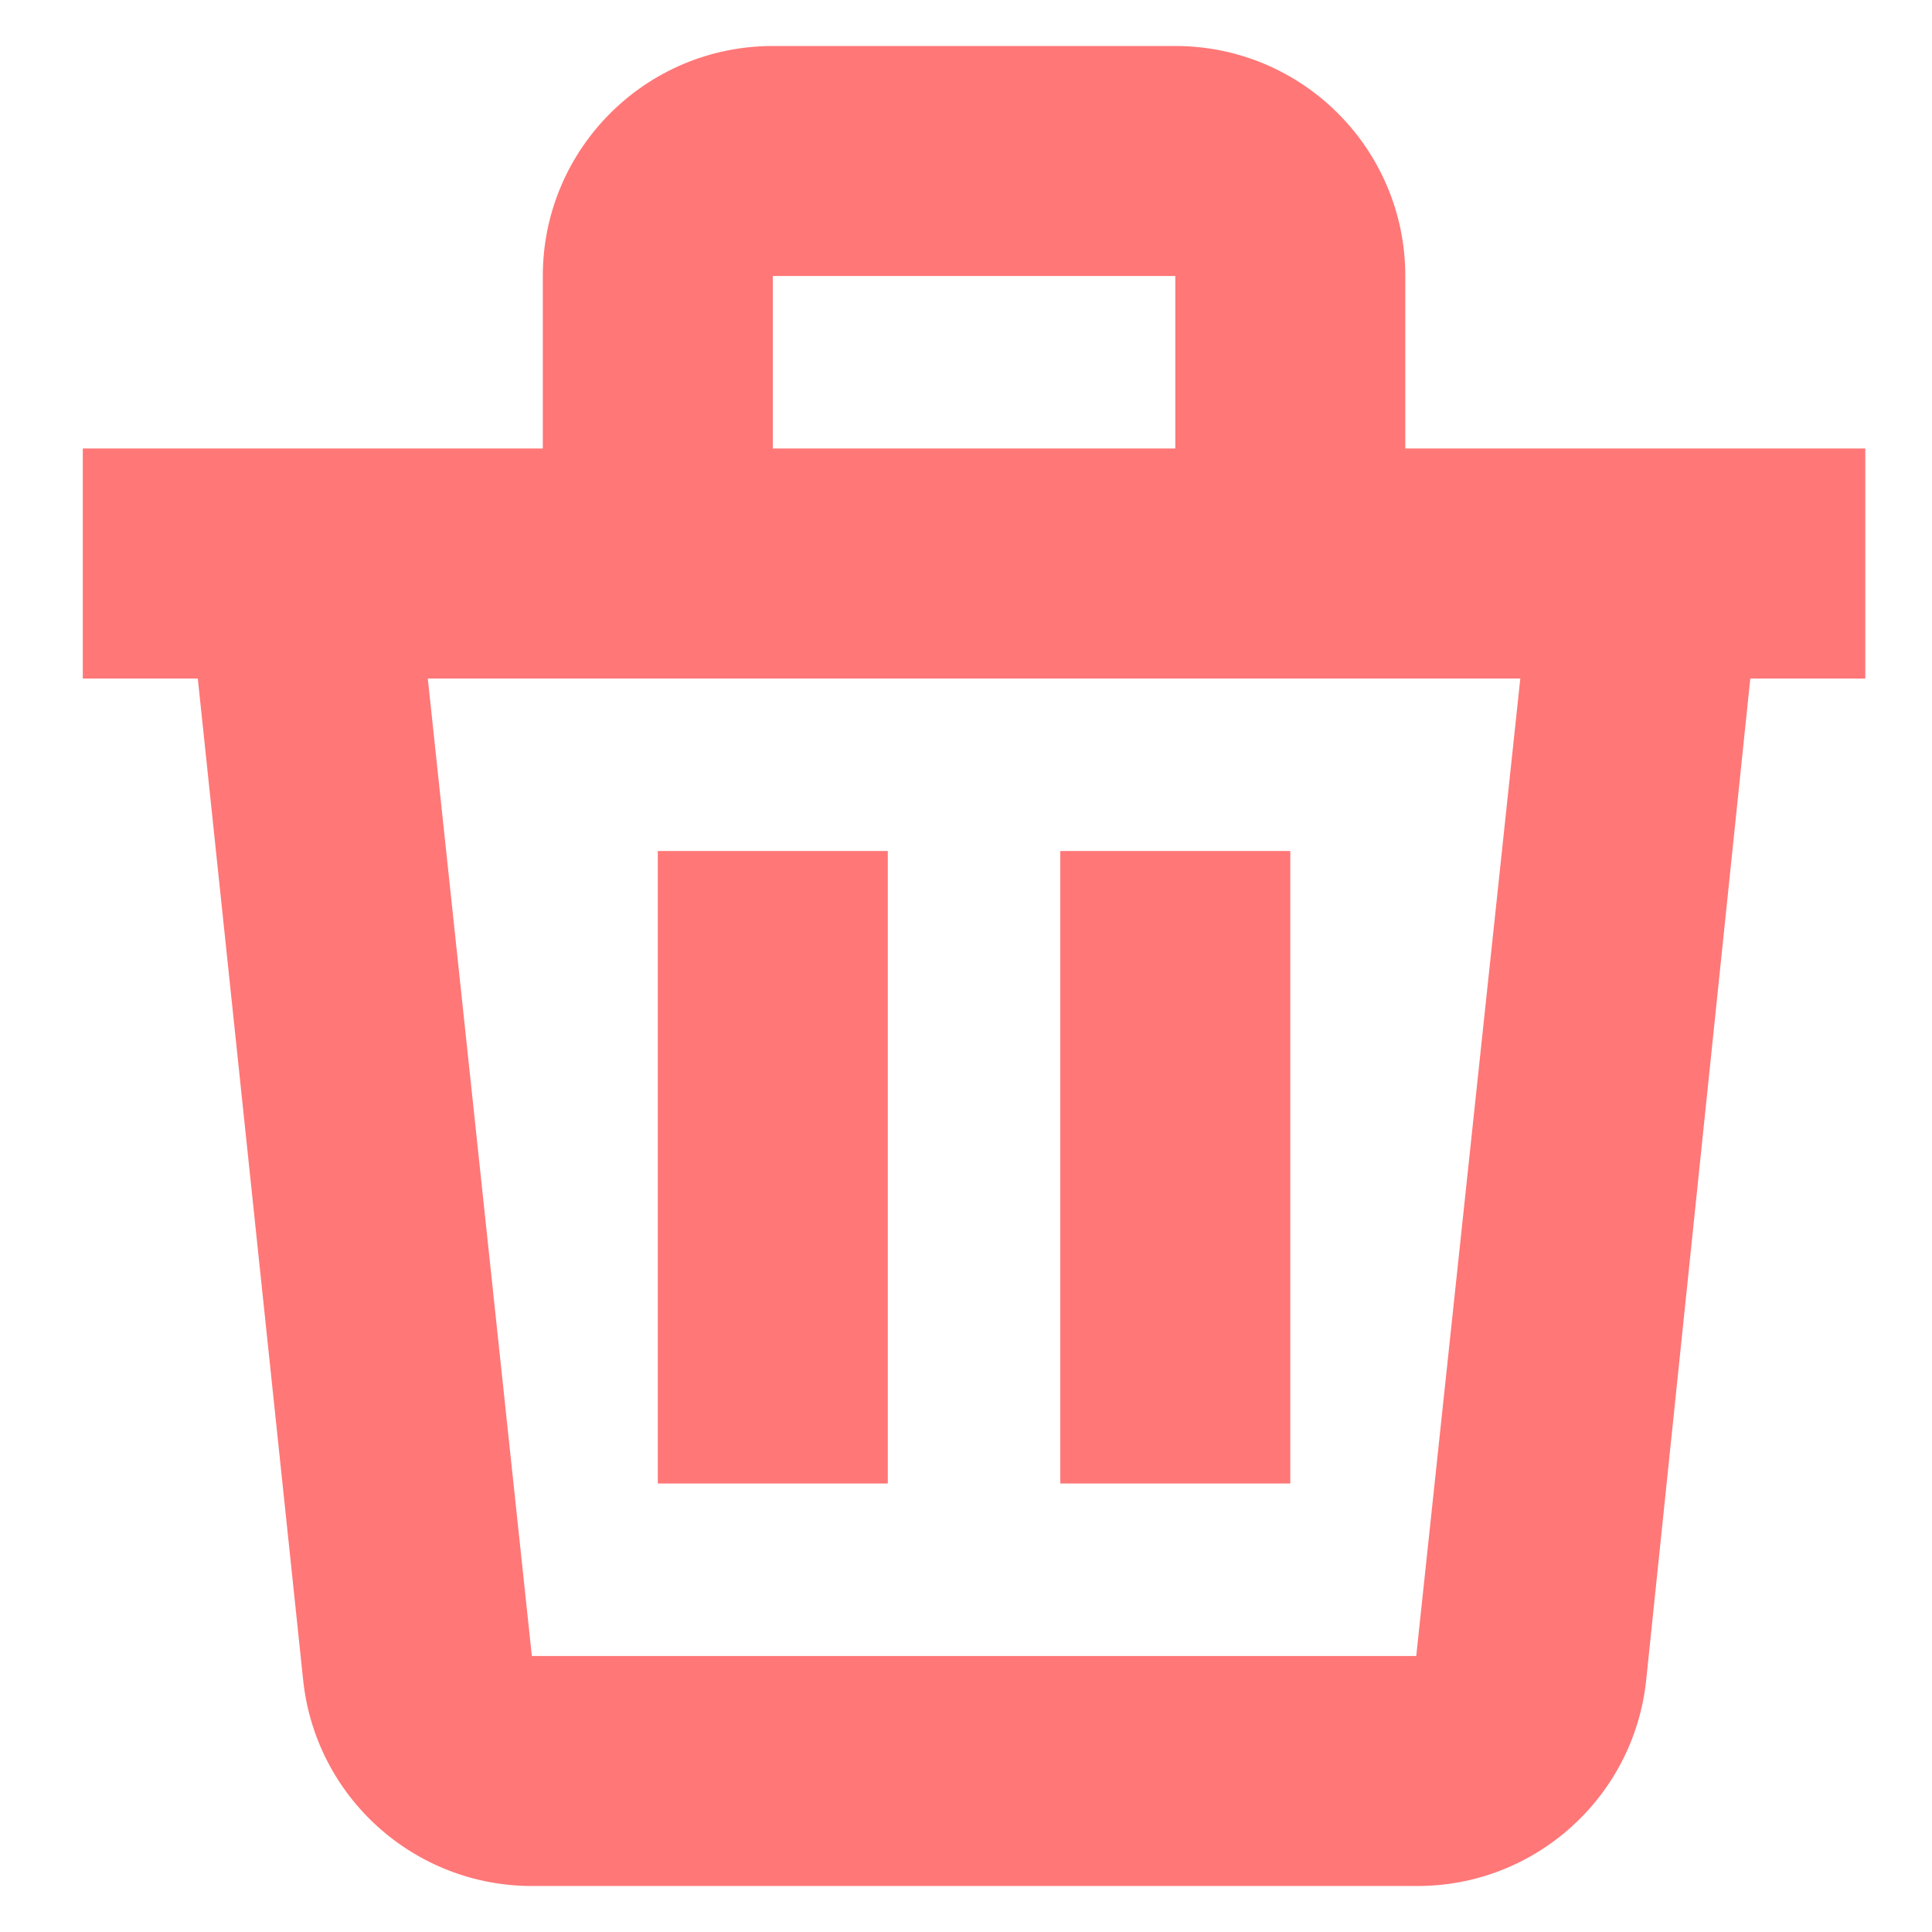 <?xml version="1.0" encoding="UTF-8"?>
<svg width="21px" height="21px" viewBox="0 0 21 21" version="1.1" xmlns="http://www.w3.org/2000/svg" xmlns:xlink="http://www.w3.org/1999/xlink">
    <!-- Generator: Sketch 63.1 (92452) - https://sketch.com -->
    <title>noun_Trash_3552649 2</title>
    <desc>Created with Sketch.</desc>
    <g id="Website" stroke="none" stroke-width="1" fill="none" fill-rule="evenodd">
        <g id="Home-Default-V2-2" transform="translate(-960, -598)" fill="#FF7777" fill-rule="nonzero">
            <g id="Group-17" transform="translate(437, 331)">
                <g id="Group-15" transform="translate(440.9, 267.5)">
                    <g id="noun_Trash_3552649-2" transform="translate(83, 0)">
                        <g id="noun_Trash_3552649">
                            <g id="Group">
                                <path d="M2.394,17.75 C2.523,19.032 3.605,20.006 4.894,20 L14.494,20 C15.78,20.007 16.862,19.036 16.994,17.756 L18.125,6.875 L19.375,6.875 L19.375,4.375 L14.375,4.375 L14.375,2.5 C14.375,1.119 13.256,0 11.875,0 L7.5,0 C6.119,0 5,1.119 5,2.5 L5,4.375 L0,4.375 L0,6.875 L1.25,6.875 L2.394,17.75 Z M14.494,17.5 L4.881,17.5 L3.75,6.875 L15.625,6.875 L14.494,17.5 Z M7.5,2.5 L11.875,2.5 L11.875,4.375 L7.5,4.375 L7.5,2.5 Z" id="Shape"></path>
                                <rect id="Rectangle" x="6.25" y="8.75" width="2.5" height="6.875"></rect>
                                <rect id="Rectangle" x="10.625" y="8.75" width="2.5" height="6.875"></rect>
                            </g>
                        </g>
                    </g>
                </g>
            </g>
        </g>
    </g>
</svg>